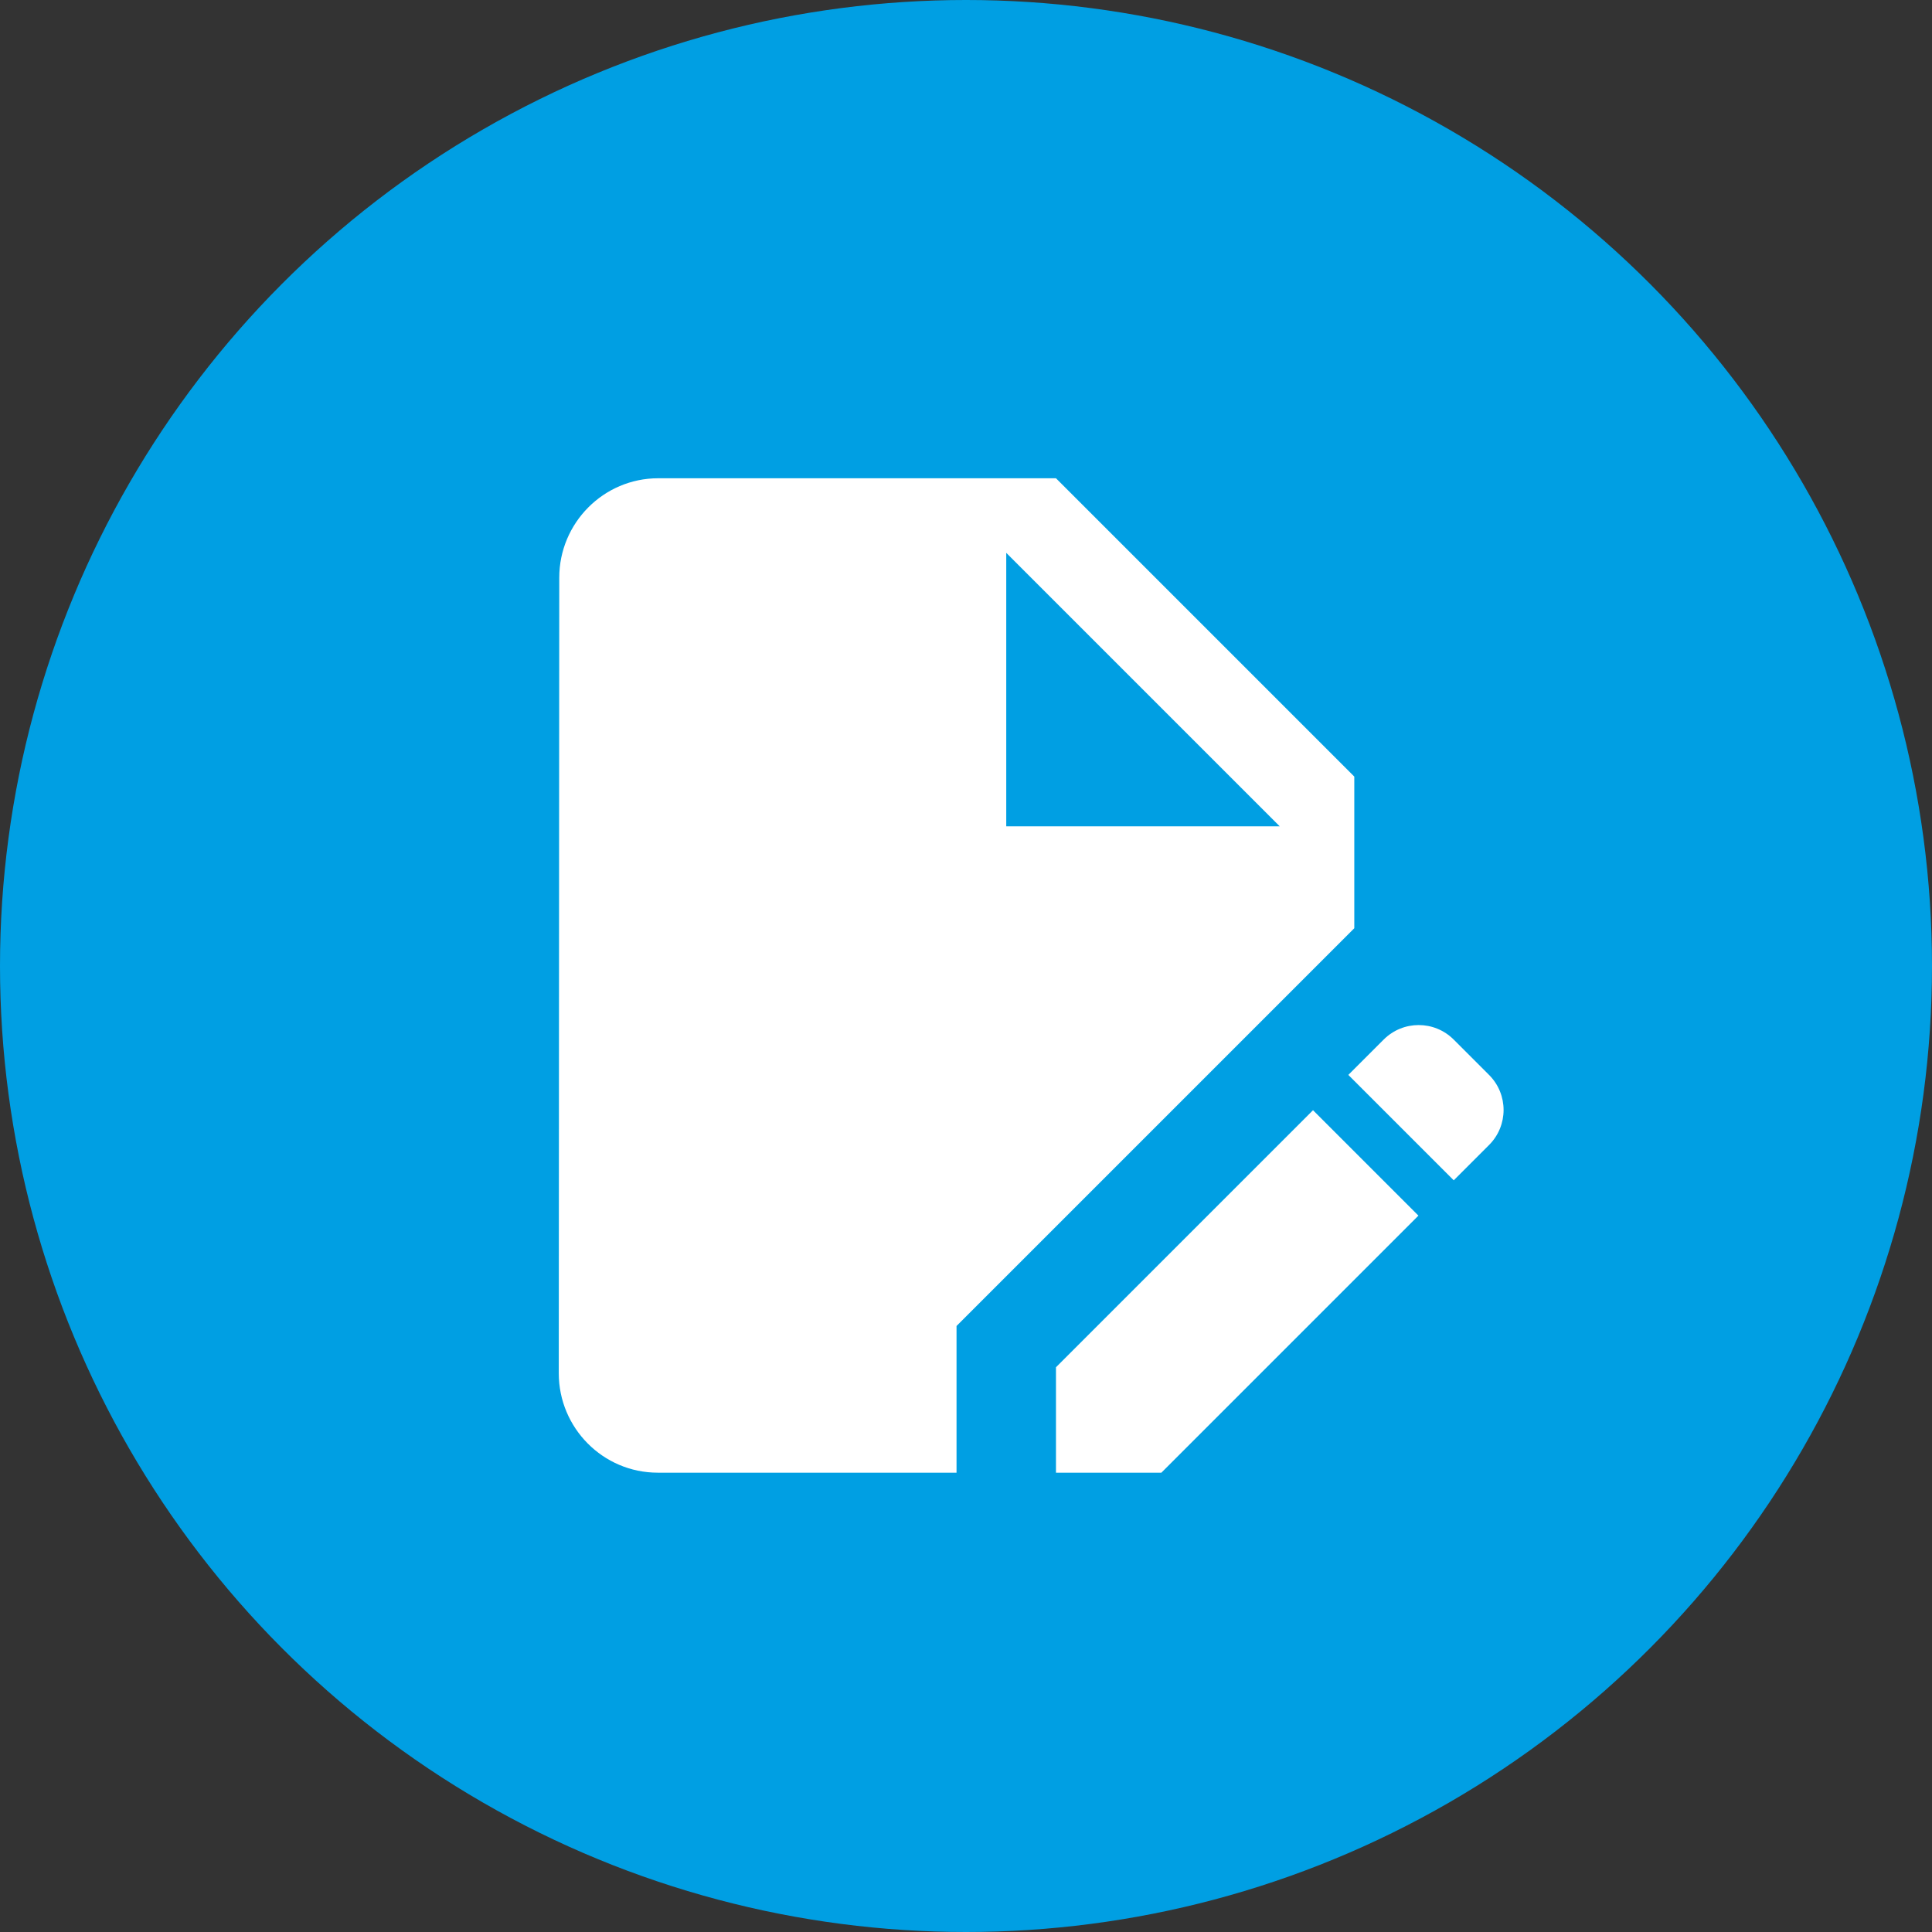 <?xml version="1.0" encoding="UTF-8"?> <svg xmlns="http://www.w3.org/2000/svg" xmlns:xlink="http://www.w3.org/1999/xlink" width="102px" height="102px" viewBox="0 0 102 102" version="1.1"><rect x="0" y="0" width="102" height="102" fill="#333333" stroke="none"/><title>Group 6</title><g id="Pagina-Servicios" stroke="none" stroke-width="1" fill="none" fill-rule="evenodd"><g id="Medium-202503-B" transform="translate(-428, -1522)"><g id="Group-12" transform="translate(120, 1441)"><g id="Group-3-Copy" transform="translate(243, 63)"><g id="Group-6" transform="translate(65, 18)"><circle id="Oval" fill="#009FE3" cx="51" cy="51" r="51"></circle><g id="action/edit_document/materialicons/edit_document-24px" transform="translate(19, 20)"><g id="Group"><polygon id="rectangle" points="0 0 63 0 63 63 0 63"></polygon></g><g id="Group" fill="#FFFFFF"><g id="Polygon"><polygon points="36.75 52.185 36.75 57.75 42.315 57.75 55.886 44.179 50.321 38.614"></polygon></g><g id="Combined-Path"><path d="M52.5,21 L36.75,5.25 L15.75,5.25 C12.863,5.25 10.526,7.612 10.526,10.5 L10.5,52.5 C10.5,55.388 12.836,57.75 15.724,57.75 L31.5,57.75 L31.5,50.006 L52.5,29.006 L52.5,21 L52.5,21 Z M34.125,23.625 L34.125,9.188 L48.562,23.625 L34.125,23.625 L34.125,23.625 Z"></path></g><g id="Path"><path d="M59.614,36.75 L57.75,34.886 C56.726,33.862 55.072,33.862 54.049,34.886 L52.185,36.75 L57.75,42.315 L59.614,40.451 C60.638,39.428 60.638,37.774 59.614,36.75 L59.614,36.75 Z"></path></g></g></g></g></g></g></g></g></svg> 
